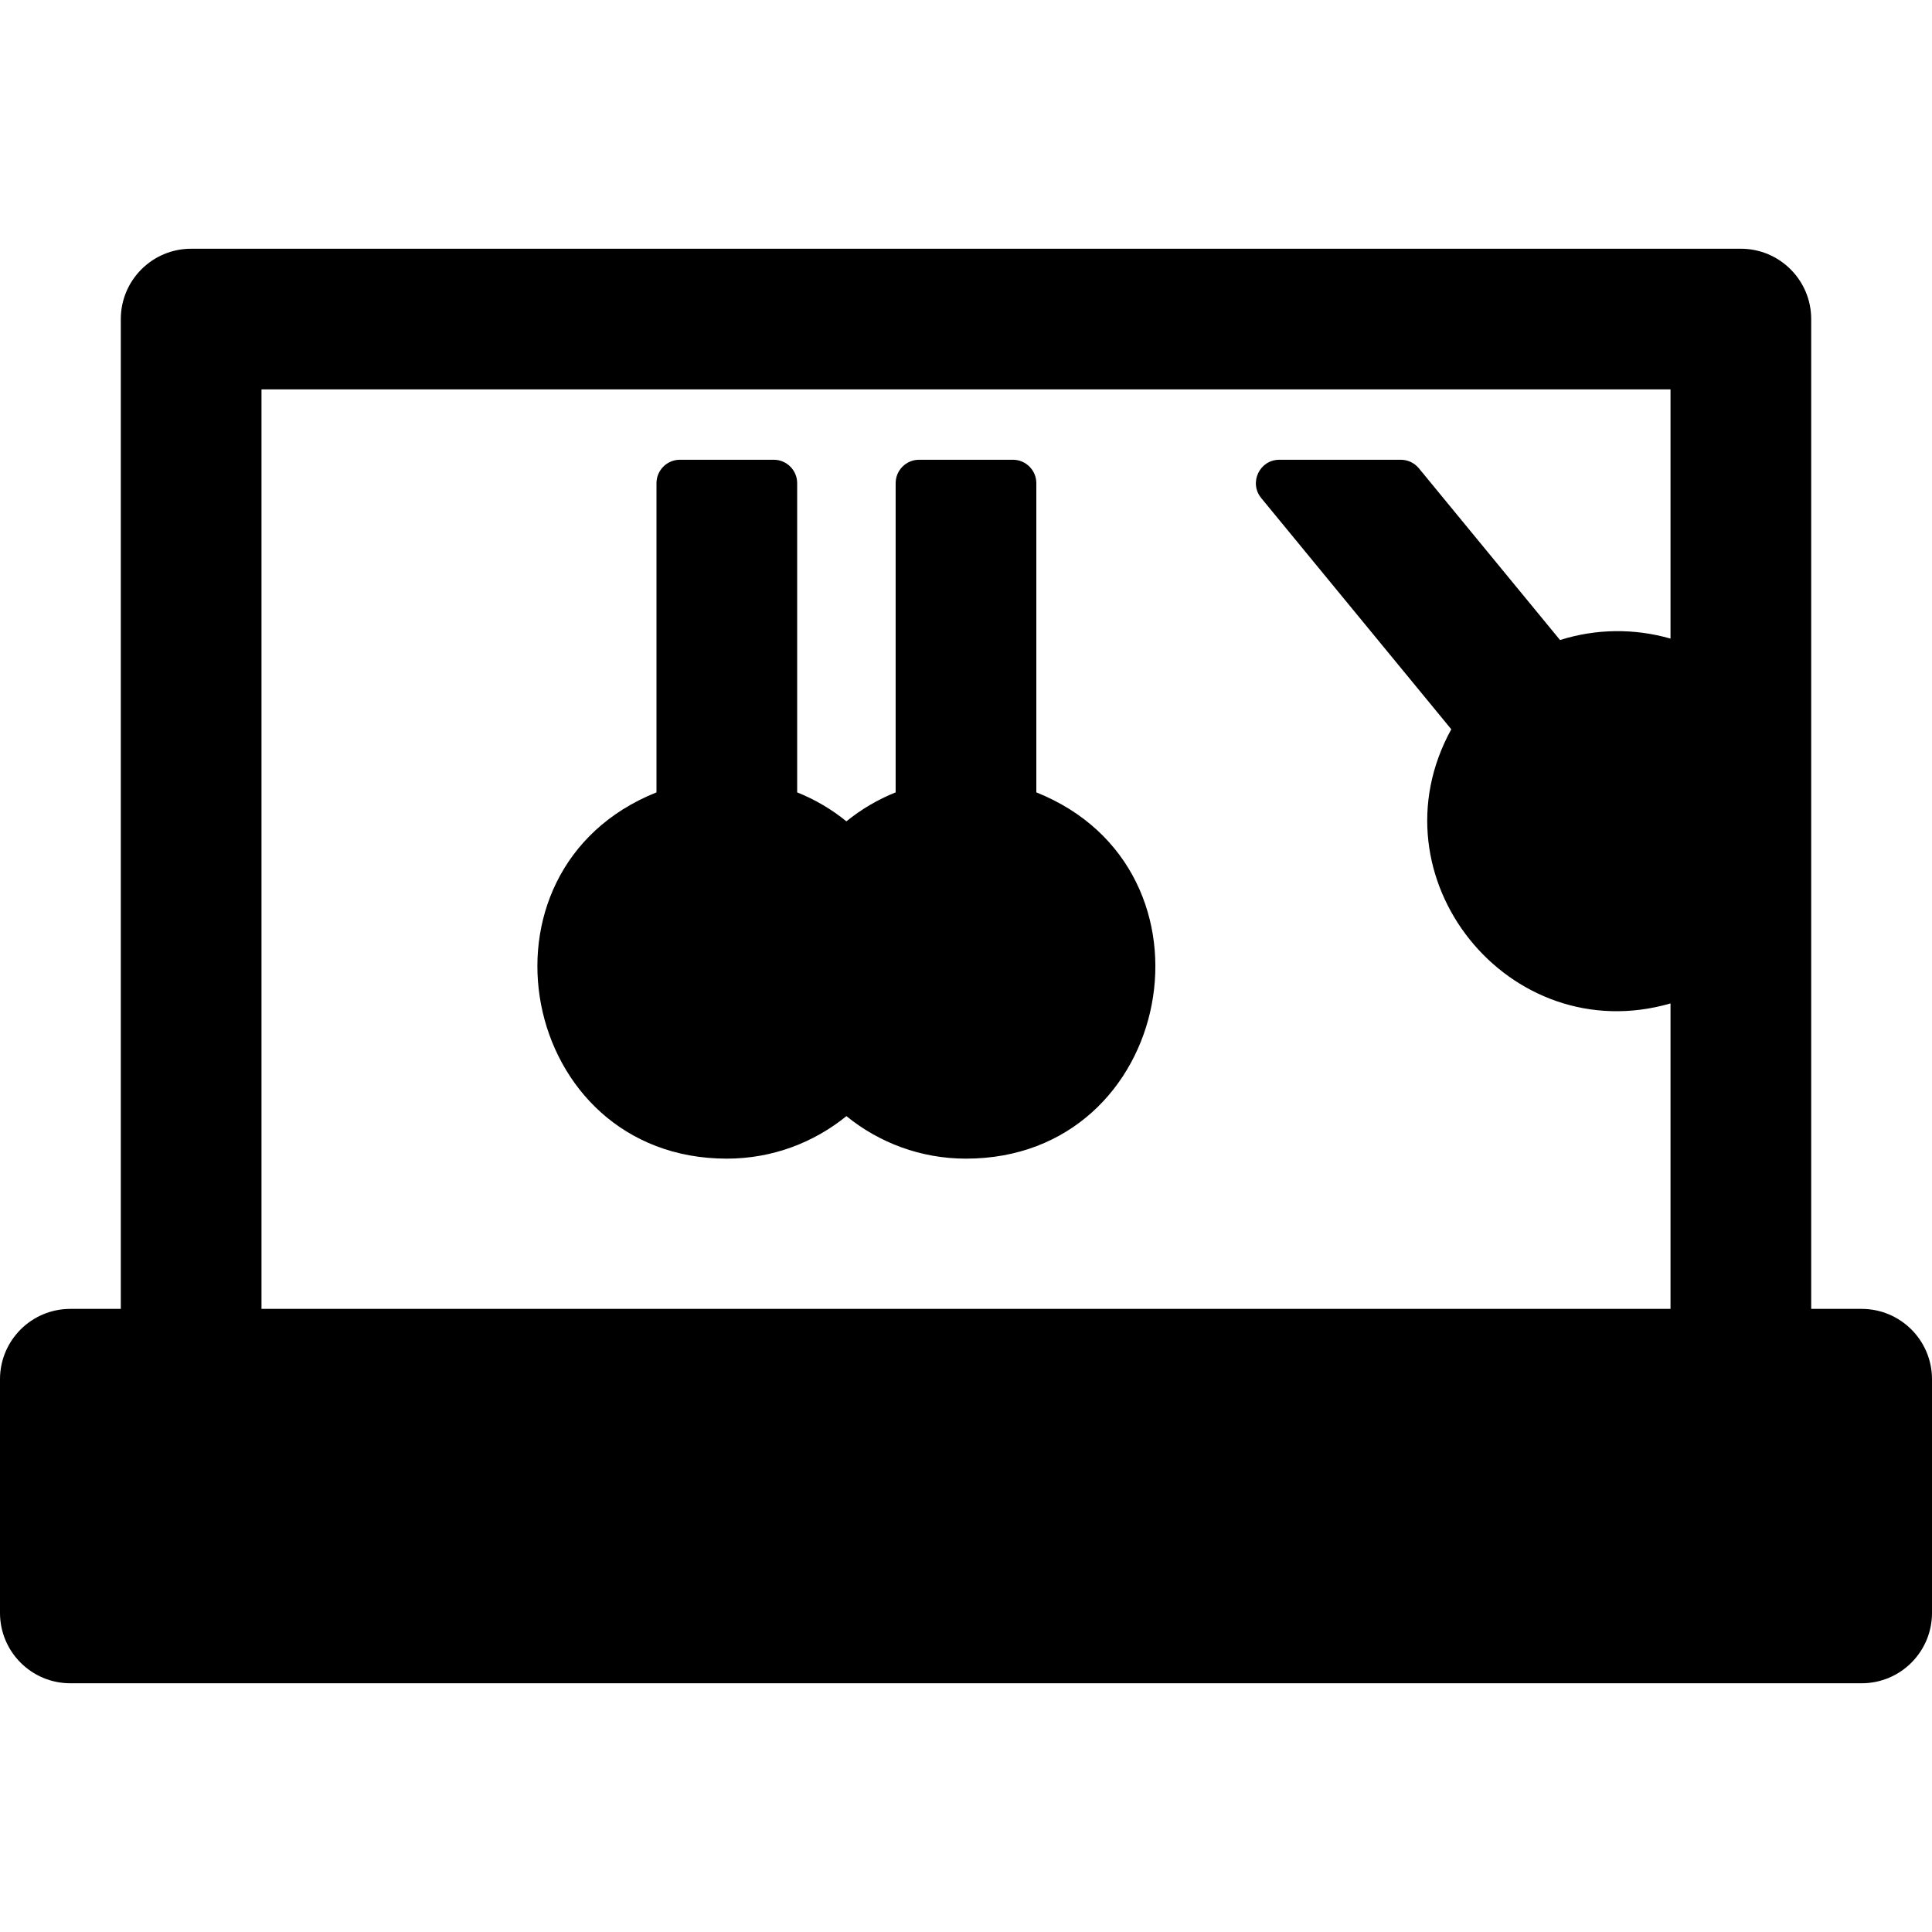 <?xml version="1.0" encoding="iso-8859-1"?>
<!-- Uploaded to: SVG Repo, www.svgrepo.com, Generator: SVG Repo Mixer Tools -->
<svg fill="#000000" height="800px" width="800px" version="1.1" id="Layer_1" xmlns="http://www.w3.org/2000/svg" xmlns:xlink="http://www.w3.org/1999/xlink" 
	 viewBox="0 0 512 512" xml:space="preserve">
<g>
	<g>
		<g>
			<path d="M493.359,346.869h-13.374V84.557c0-10.295-8.346-18.641-18.641-18.641H50.656c-10.295,0-18.641,8.346-18.641,18.641
				v262.312H18.641C8.346,346.869,0,355.215,0,365.51v61.933c0,10.295,8.346,18.641,18.641,18.641h474.719
				c10.295,0,18.641-8.346,18.641-18.641V365.51C512,355.214,503.654,346.869,493.359,346.869z M442.705,169.238
				c-9.508-2.74-19.722-2.654-29.277,0.377l-37.408-45.508c-1.181-1.435-2.942-2.268-4.799-2.268h-32.174
				c-5.249,0-8.134,6.104-4.801,10.159l50.361,61.267c-21.625,39.236,15.237,85.052,58.098,72.652v80.951H69.296v-243.67h373.408
				V169.238z"/>
			<path d="M192.621,307.052c12.002,0,23.031-4.229,31.689-11.266c8.658,7.038,19.687,11.266,31.689,11.266
				c55.208,0,69.838-76.571,18.641-97.066v-81.934c0-3.431-2.781-6.214-6.214-6.214h-24.854c-3.432,0-6.214,2.782-6.214,6.214
				v81.934c-4.747,1.9-9.14,4.496-13.049,7.672c-3.908-3.176-8.301-5.772-13.049-7.672v-81.934c0-3.431-2.781-6.214-6.214-6.214
				h-24.854c-3.432,0-6.214,2.782-6.214,6.214v81.934C122.679,230.522,137.491,307.052,192.621,307.052z"/>
		</g>
	</g>
</g>
</svg>